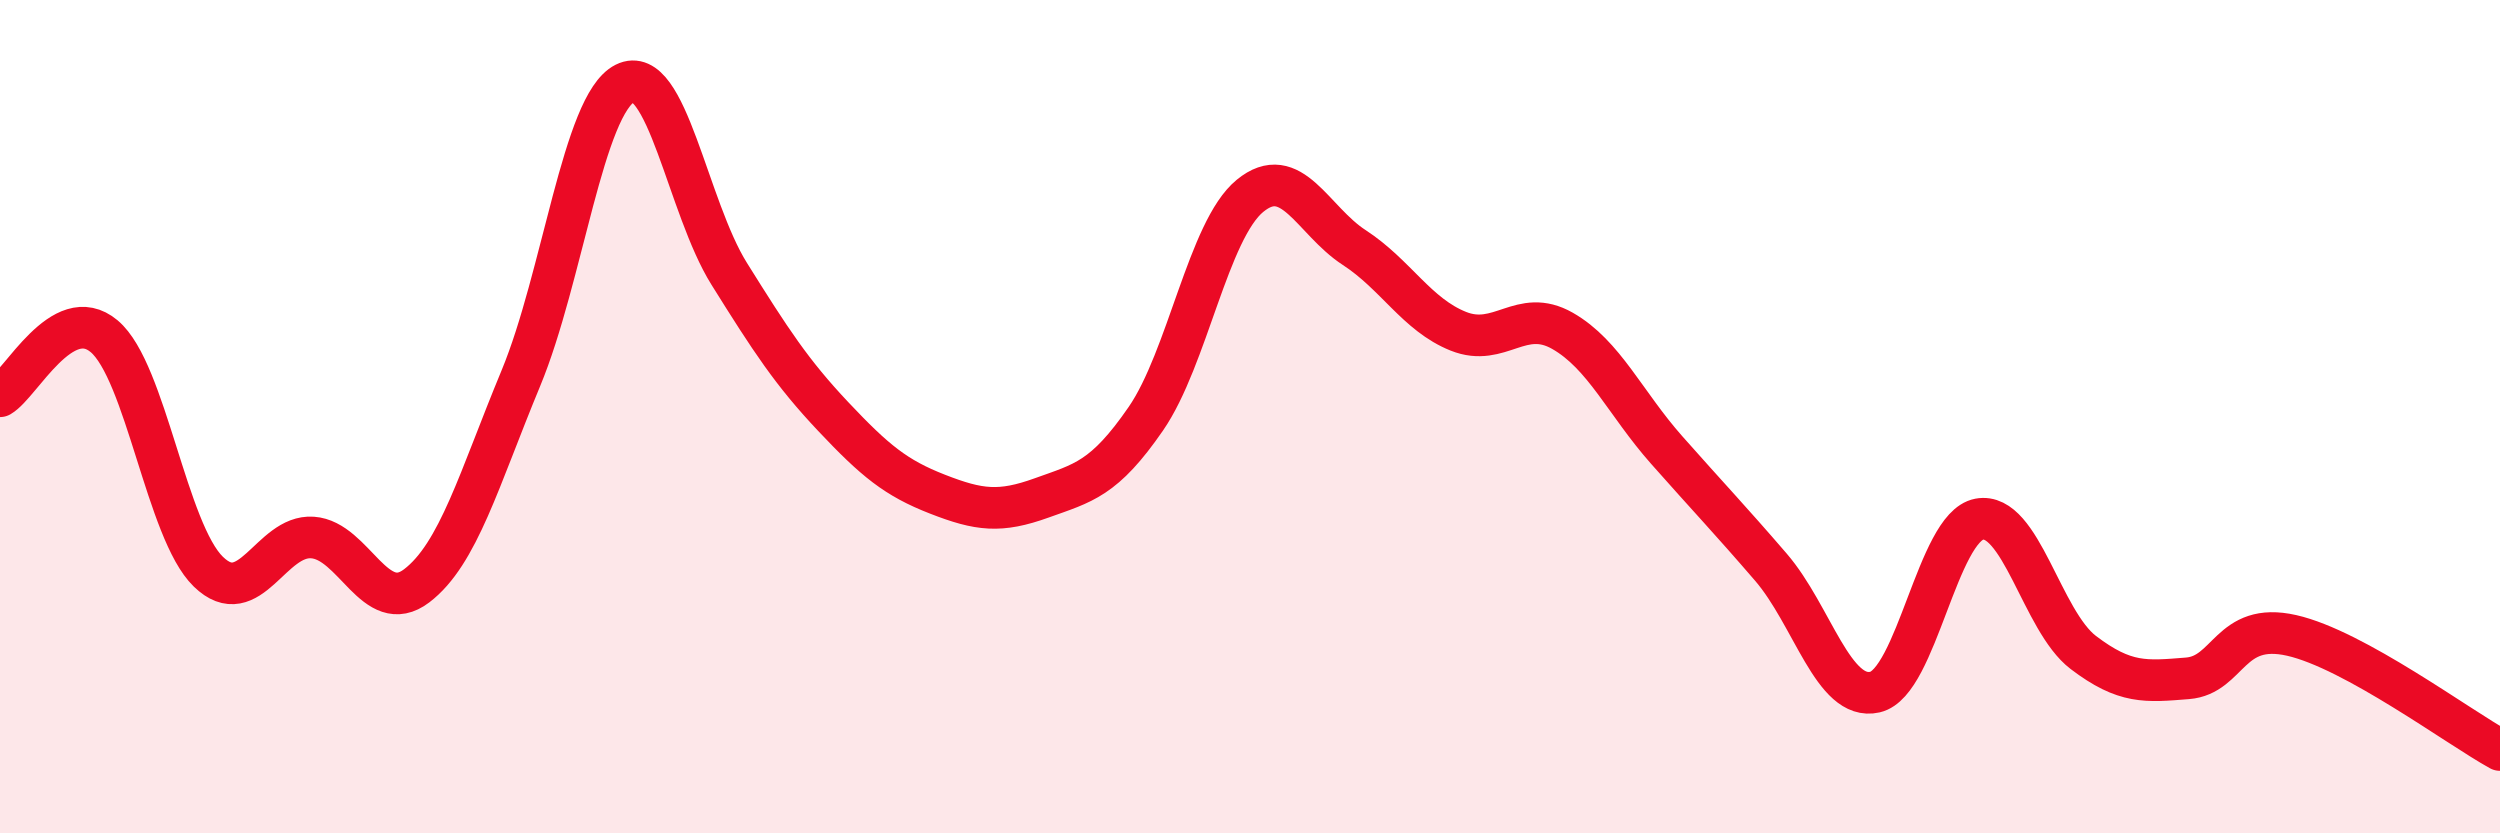 
    <svg width="60" height="20" viewBox="0 0 60 20" xmlns="http://www.w3.org/2000/svg">
      <path
        d="M 0,9.51 C 0.5,9.22 1.5,7.23 2.5,8.07 C 3.5,8.91 4,12.75 5,13.72 C 6,14.69 6.5,12.83 7.5,12.9 C 8.5,12.97 9,14.82 10,14.06 C 11,13.3 11.5,11.49 12.5,9.08 C 13.5,6.67 14,2.5 15,2 C 16,1.5 16.5,4.97 17.5,6.57 C 18.5,8.17 19,8.94 20,10 C 21,11.06 21.5,11.47 22.5,11.86 C 23.5,12.25 24,12.31 25,11.95 C 26,11.59 26.5,11.5 27.5,10.05 C 28.5,8.6 29,5.52 30,4.7 C 31,3.88 31.5,5.29 32.5,5.94 C 33.5,6.59 34,7.55 35,7.95 C 36,8.35 36.5,7.37 37.5,7.94 C 38.5,8.51 39,9.67 40,10.8 C 41,11.93 41.5,12.45 42.5,13.61 C 43.5,14.77 44,16.84 45,16.61 C 46,16.38 46.5,12.65 47.5,12.46 C 48.5,12.27 49,14.9 50,15.66 C 51,16.42 51.5,16.36 52.5,16.28 C 53.5,16.2 53.5,14.91 55,15.25 C 56.5,15.59 59,17.45 60,18L60 20L0 20Z"
        fill="#EB0A25"
        opacity="0.1"
        stroke-linecap="round"
        stroke-linejoin="round"
      />
      <path
        d="M 0,9.51 C 0.5,9.22 1.5,7.23 2.5,8.07 C 3.5,8.91 4,12.75 5,13.72 C 6,14.69 6.5,12.83 7.5,12.9 C 8.5,12.97 9,14.82 10,14.06 C 11,13.3 11.5,11.49 12.5,9.08 C 13.5,6.67 14,2.5 15,2 C 16,1.5 16.5,4.97 17.5,6.57 C 18.5,8.17 19,8.94 20,10 C 21,11.06 21.5,11.47 22.5,11.86 C 23.5,12.25 24,12.31 25,11.95 C 26,11.59 26.5,11.5 27.5,10.05 C 28.5,8.6 29,5.52 30,4.7 C 31,3.88 31.5,5.29 32.5,5.94 C 33.5,6.59 34,7.55 35,7.95 C 36,8.35 36.5,7.37 37.5,7.94 C 38.5,8.51 39,9.67 40,10.8 C 41,11.93 41.5,12.45 42.5,13.61 C 43.5,14.77 44,16.84 45,16.61 C 46,16.38 46.5,12.65 47.5,12.46 C 48.5,12.27 49,14.9 50,15.66 C 51,16.42 51.5,16.36 52.5,16.28 C 53.5,16.2 53.5,14.91 55,15.25 C 56.5,15.59 59,17.45 60,18"
        stroke="#EB0A25"
        stroke-width="1"
        fill="none"
        stroke-linecap="round"
        stroke-linejoin="round"
      />
    </svg>
  